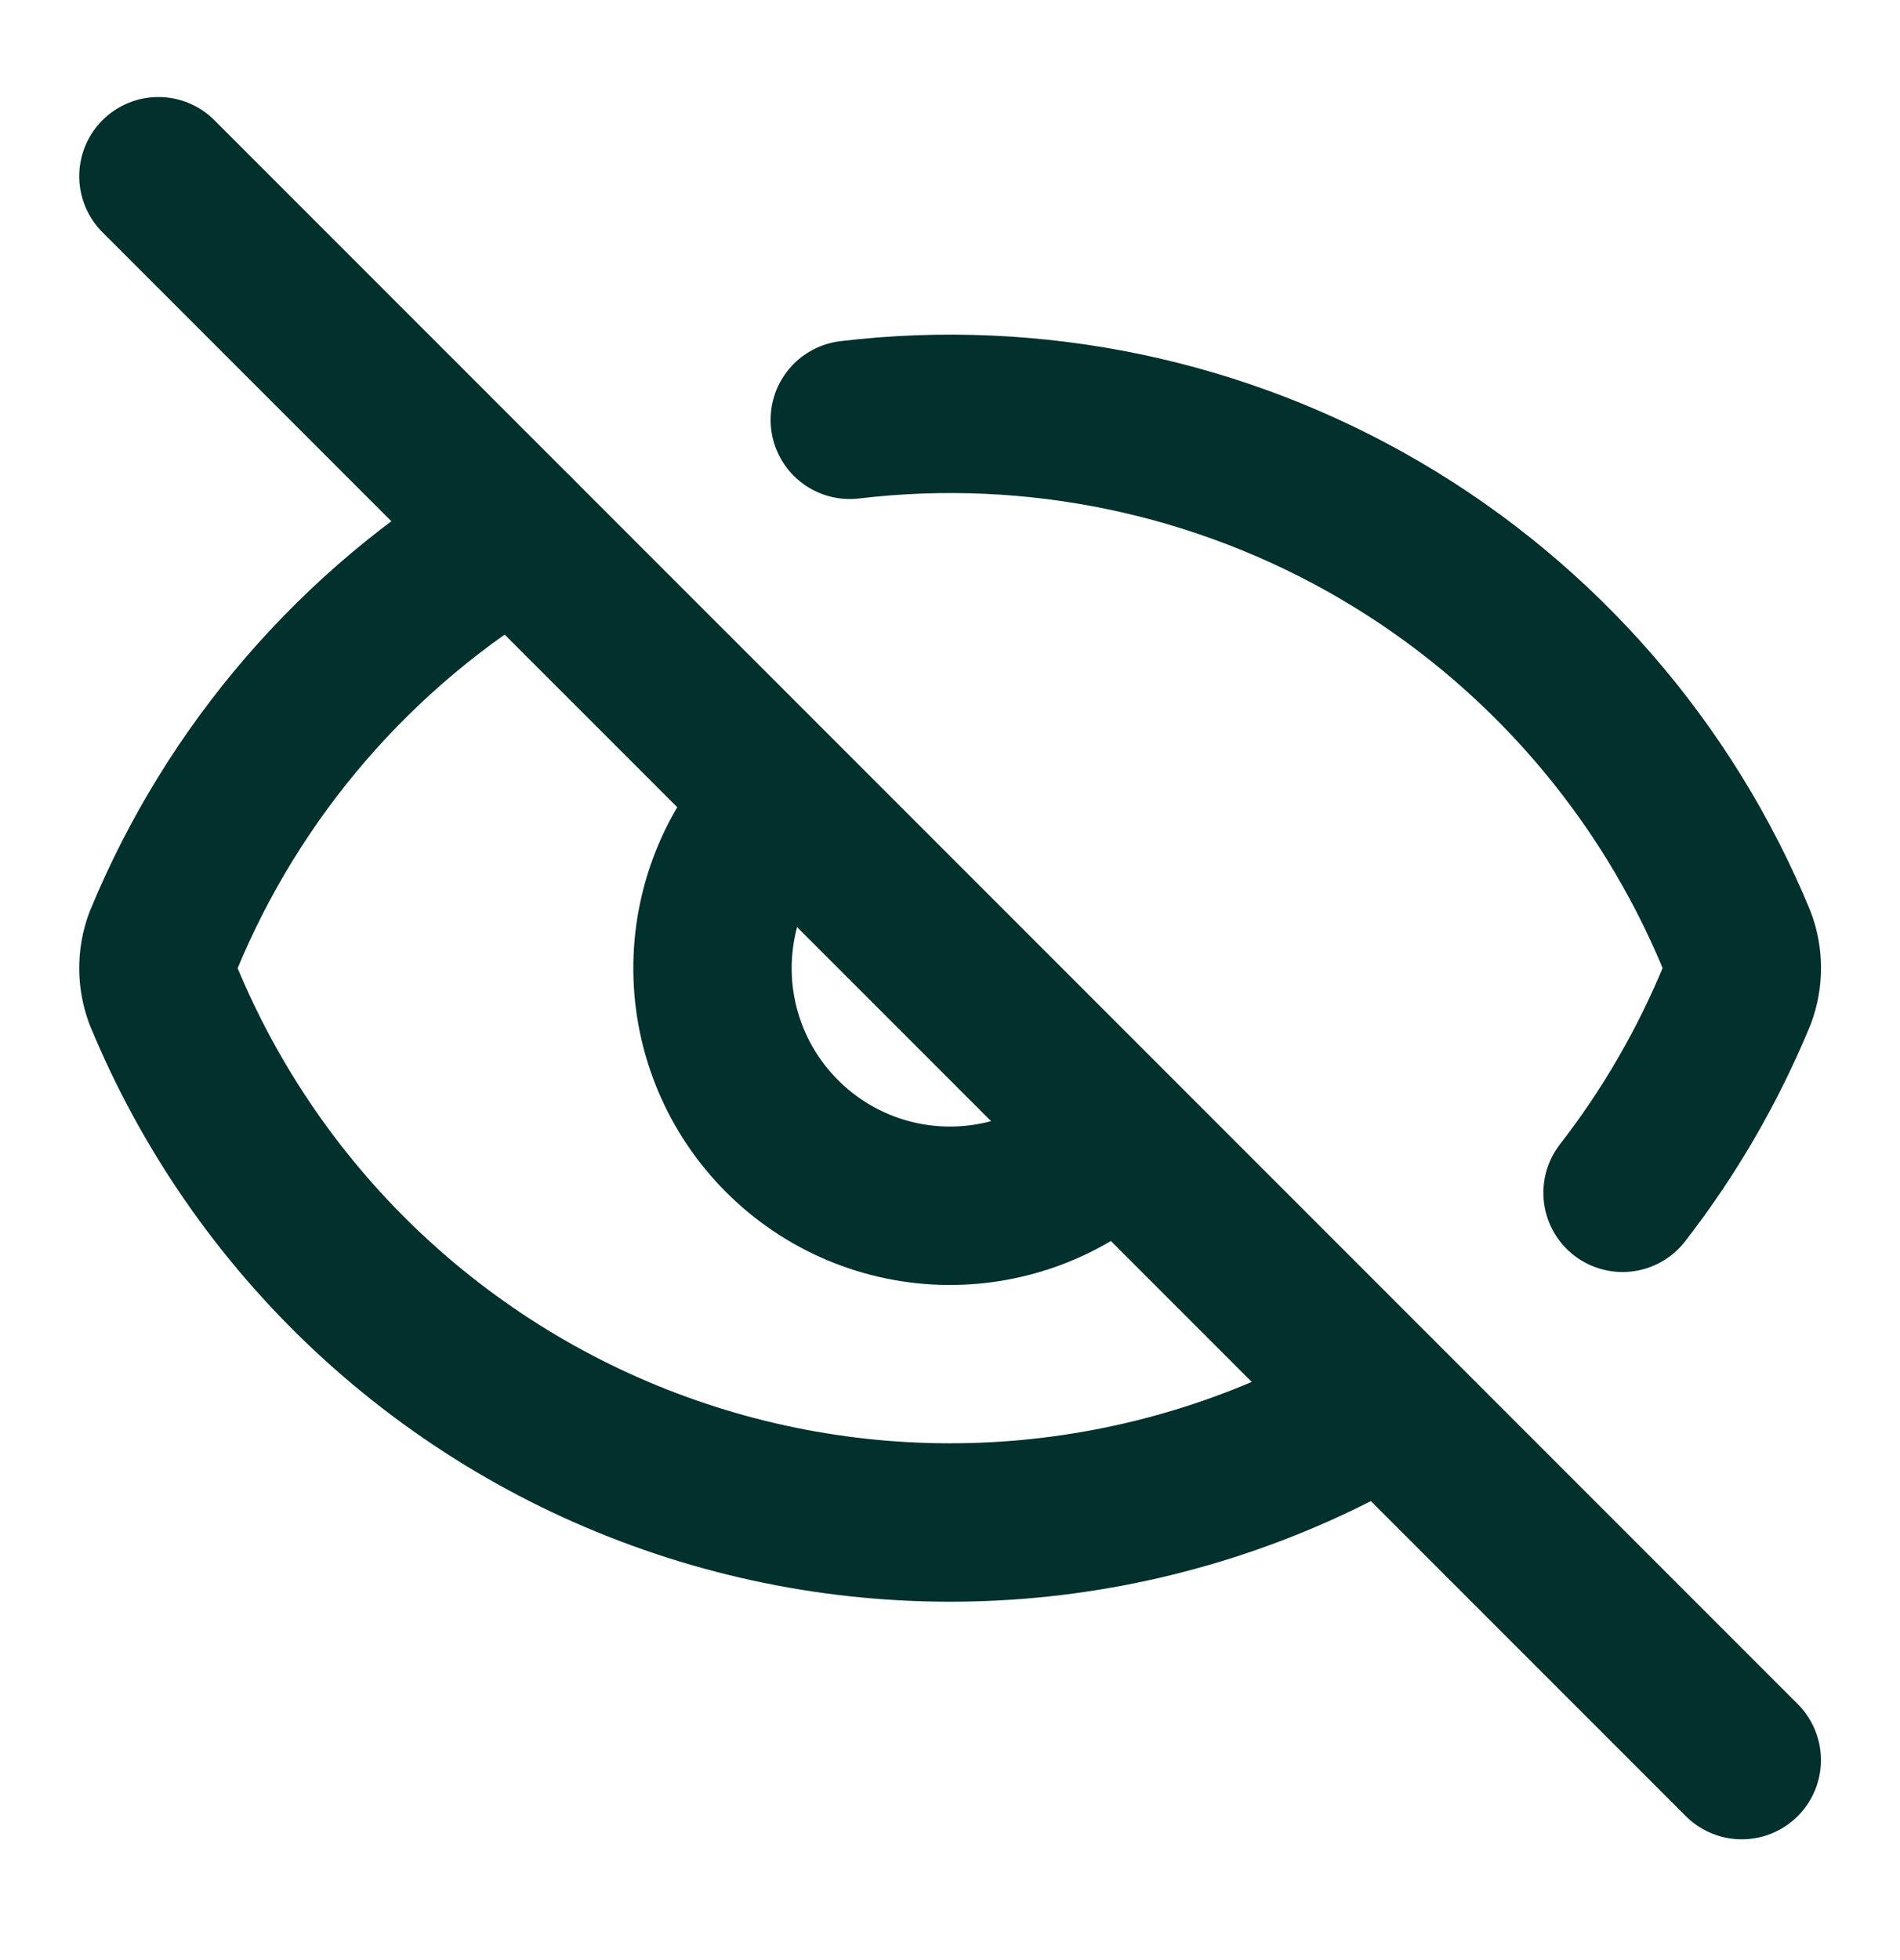 <svg width="32" height="33" viewBox="0 0 32 33" fill="none" xmlns="http://www.w3.org/2000/svg">
<path d="M14.312 7.068C17.418 6.698 20.56 7.354 23.258 8.937C25.955 10.52 28.061 12.943 29.253 15.834C29.364 16.134 29.364 16.463 29.253 16.762C28.762 17.95 28.115 19.067 27.327 20.082" stroke="#02302C" stroke-width="2.667" stroke-linecap="round" stroke-linejoin="round"/>
<path d="M18.779 19.177C18.024 19.906 17.014 20.309 15.965 20.3C14.916 20.291 13.913 19.87 13.172 19.128C12.43 18.387 12.009 17.384 12 16.335C11.991 15.286 12.394 14.276 13.123 13.521" stroke="#02302C" stroke-width="2.667" stroke-linecap="round" stroke-linejoin="round"/>
<path d="M23.307 23.632C21.539 24.68 19.565 25.334 17.521 25.552C15.477 25.77 13.41 25.546 11.46 24.894C9.51 24.243 7.724 23.18 6.221 21.777C4.718 20.374 3.535 18.664 2.751 16.764C2.64 16.465 2.64 16.135 2.751 15.836C3.933 12.969 6.014 10.563 8.679 8.979" stroke="#02302C" stroke-width="2.667" stroke-linecap="round" stroke-linejoin="round"/>
<path d="M2.668 2.967L29.335 29.633" stroke="#02302C" stroke-width="2.667" stroke-linecap="round" stroke-linejoin="round"/>
</svg>

